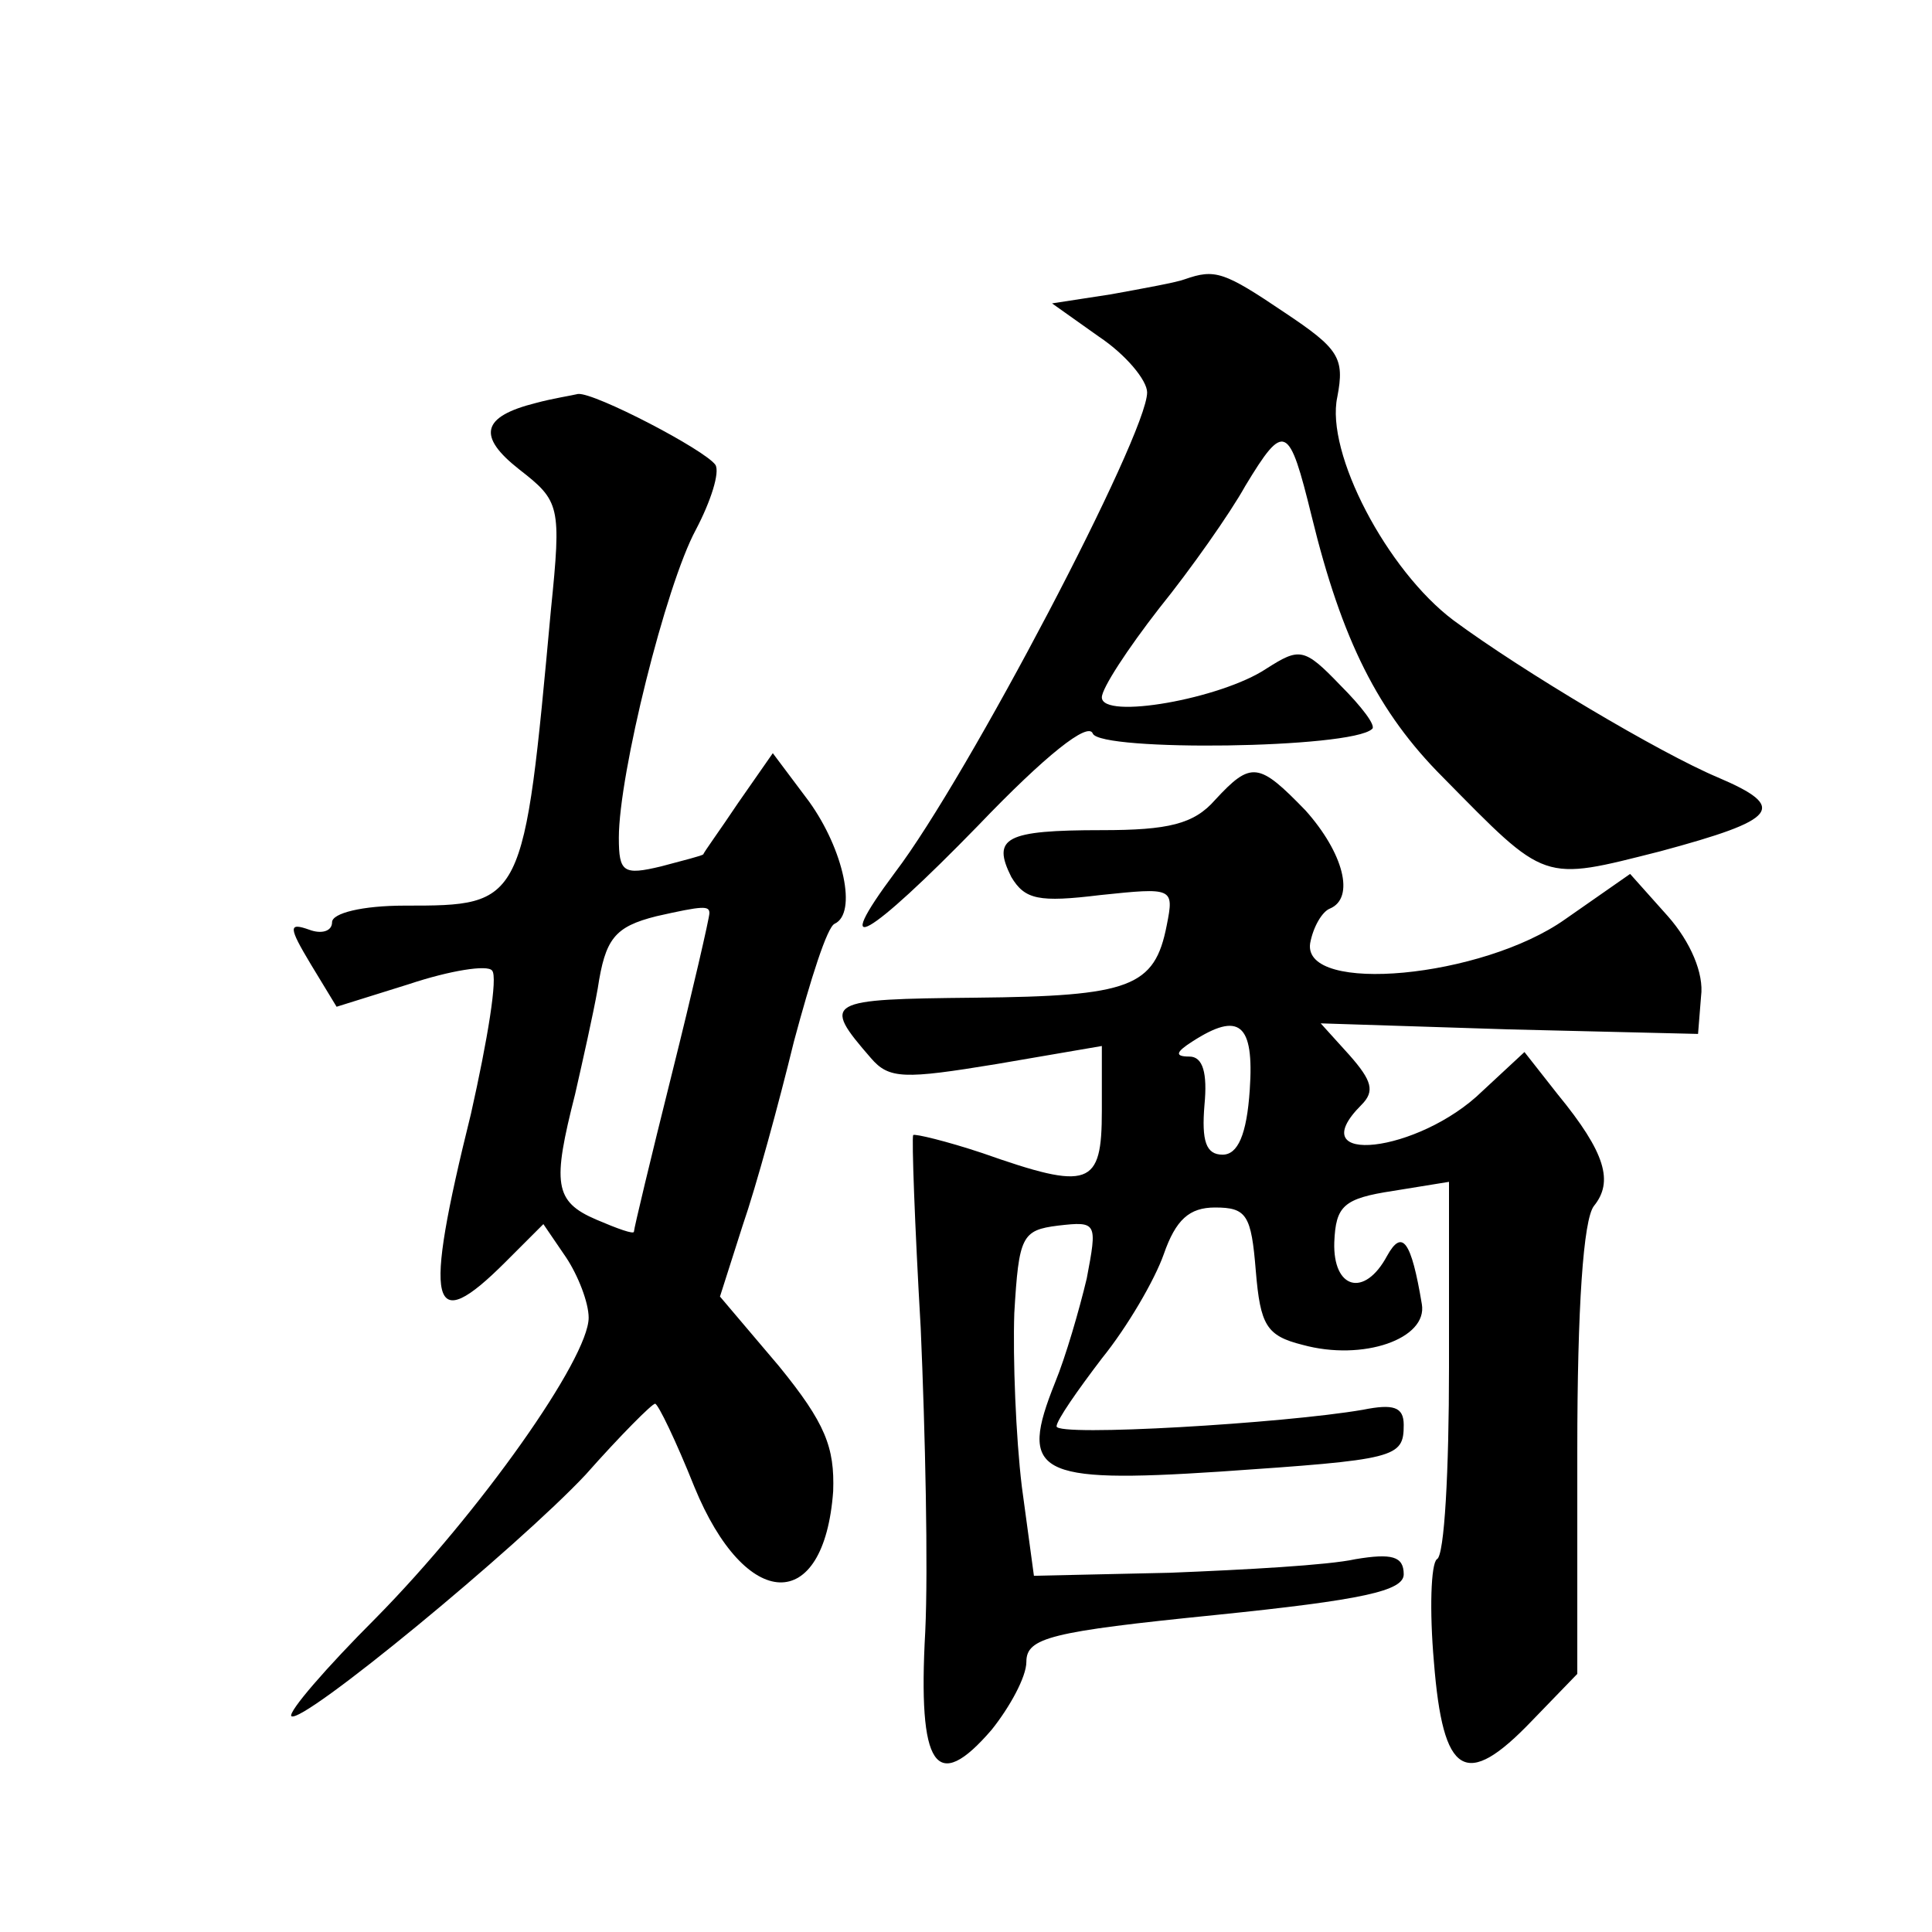 <?xml version="1.0" standalone="no"?>
<!DOCTYPE svg PUBLIC "-//W3C//DTD SVG 20010904//EN"
 "http://www.w3.org/TR/2001/REC-SVG-20010904/DTD/svg10.dtd">
<svg version="1.0" xmlns="http://www.w3.org/2000/svg"
 width="128pt" height="128pt" viewBox="0 0 128 128"
 preserveAspectRatio="xMidYMid meet">
<g transform="translate(0,128) scale(0.1,-0.1)"
fill="#0" stroke="none">
<path d="M785 1095 c-5 -2 -27 -6 -49 -10 l-39 -6 31 -22 c18 -12 32 -29 32 -37
0 -28 -119 -255 -167 -318 -44 -59 -18 -44 55 31 45 47 73 69 76 61 5 -12 171 -10
185 3 3 2 -7 15 -21 29 -24 25 -27 25 -49 11 -30 -20 -109 -34 -109 -19 0 6 17
32 38 59 21 26 47 63 57 81 26 43 29 41 44 -20 20 -82 44 -130 87 -173 69 -70 65
-69 144 -49 78 21 85 29 38 49 -38 16 -129 70 -175 104 -44 33 -85 111 -77 148
5 26 1 32 -35 56 -40 27 -46 29 -66 22z M355 1013 c-36 -9 -39 -22 -11 -44 27 -21
28 -24 21 -93 -18 -196 -18 -196 -97 -196 -28 0 -48 -5 -48 -11 0 -6 -7 -8 -15
-5 -14 5 -14 2 1 -23 l17 -28 48 15 c27 9 52 13 55 9 4 -4 -3 -46 -14 -95 -32 -129
-27 -148 23 -98 l25 25 15 -22 c8 -12 15 -30 15 -40 0 -27 -72 -129 -141 -199 -33
-33 -58 -62 -56 -65 7 -6 150 112 195 160 23 26 44 47 46 47 2 0 14 -25 26 -55
34 -83 86 -85 92 -3 1 29 -5 45 -36 83 l-39 46 15 47 c9 26 24 81 34 122 11 41
22 76 27 78 15 7 6 49 -17 81 l-24 32 -23 -33 c-12 -18 -23 -33 -23 -34 -1 -1 -13
-4 -28 -8 -25 -6 -28 -4 -28 19 0 42 31 167 51 204 10 19 16 38 13 43 -7 10 -80
48 -91 47 -4 -1 -17 -3 -28 -6z m115 -338 c0 -3 -11 -51 -25 -107 -14 -56 -25 -102
-25 -104 0 -2 -11 2 -25 8 -28 12 -29 24 -14 83 5 22 12 53 15 70 5 33 11 41 39
48 31 7 35 7 35 2z M805 750 c-14 -16 -31 -20 -75 -20 -64 0 -73 -5 -60 -31 9 -15
18 -17 59 -12 48 5 49 5 44 -20 -8 -41 -24 -47 -127 -48 -99 -1 -102 -2 -69 -40
12 -14 22 -14 83 -4 l70 12 0 -43 c0 -50 -8 -53 -79 -28 -24 8 -45 13 -46 12 -1
-2 1 -59 5 -128 3 -69 5 -159 3 -201 -5 -90 7 -108 44 -65 12 15 23 35 23 45 0
16 16 20 125 31 98 10 125 16 125 27 0 12 -8 14 -32 10 -18 -4 -73 -7 -123 -9 l-90
-2 -8 59 c-4 33 -6 85 -5 115 3 51 5 55 29 58 26 3 26 2 19 -35 -5 -21 -14 -52
-21 -69 -24 -60 -13 -67 109 -59 117 8 122 9 122 31 0 12 -7 14 -27 10 -52 -9 -203
-18 -203 -11 0 4 14 24 30 45 17 21 35 52 41 69 8 23 17 31 34 31 21 0 24 -5 27
-42 3 -36 7 -43 31 -49 40 -11 83 4 79 27 -7 42 -13 50 -23 32 -15 -28 -36 -22
-35 9 1 24 6 29 39 34 l37 6 0 -123 c0 -68 -3 -125 -8 -127 -4 -3 -5 -34 -2 -68
6 -76 21 -85 65 -39 l30 31 0 148 c0 95 4 153 11 162 13 16 8 35 -24 74 l-22 28
-28 -26 c-42 -41 -121 -50 -80 -9 9 9 7 16 -8 33 l-19 21 125 -4 125 -3 2 25 c2
15 -7 36 -22 53 l-25 28 -43 -30 c-55 -39 -174 -50 -169 -16 2 11 8 21 13 23 17
7 9 37 -16 65 -31 32 -36 33 -60 7z m23 -192 c-2 -30 -8 -43 -18 -43 -11 0 -14
9 -12 33 2 21 -1 32 -10 32 -10 0 -9 3 2 10 31 20 41 12 38 -32z"/>
</g>
</svg>
